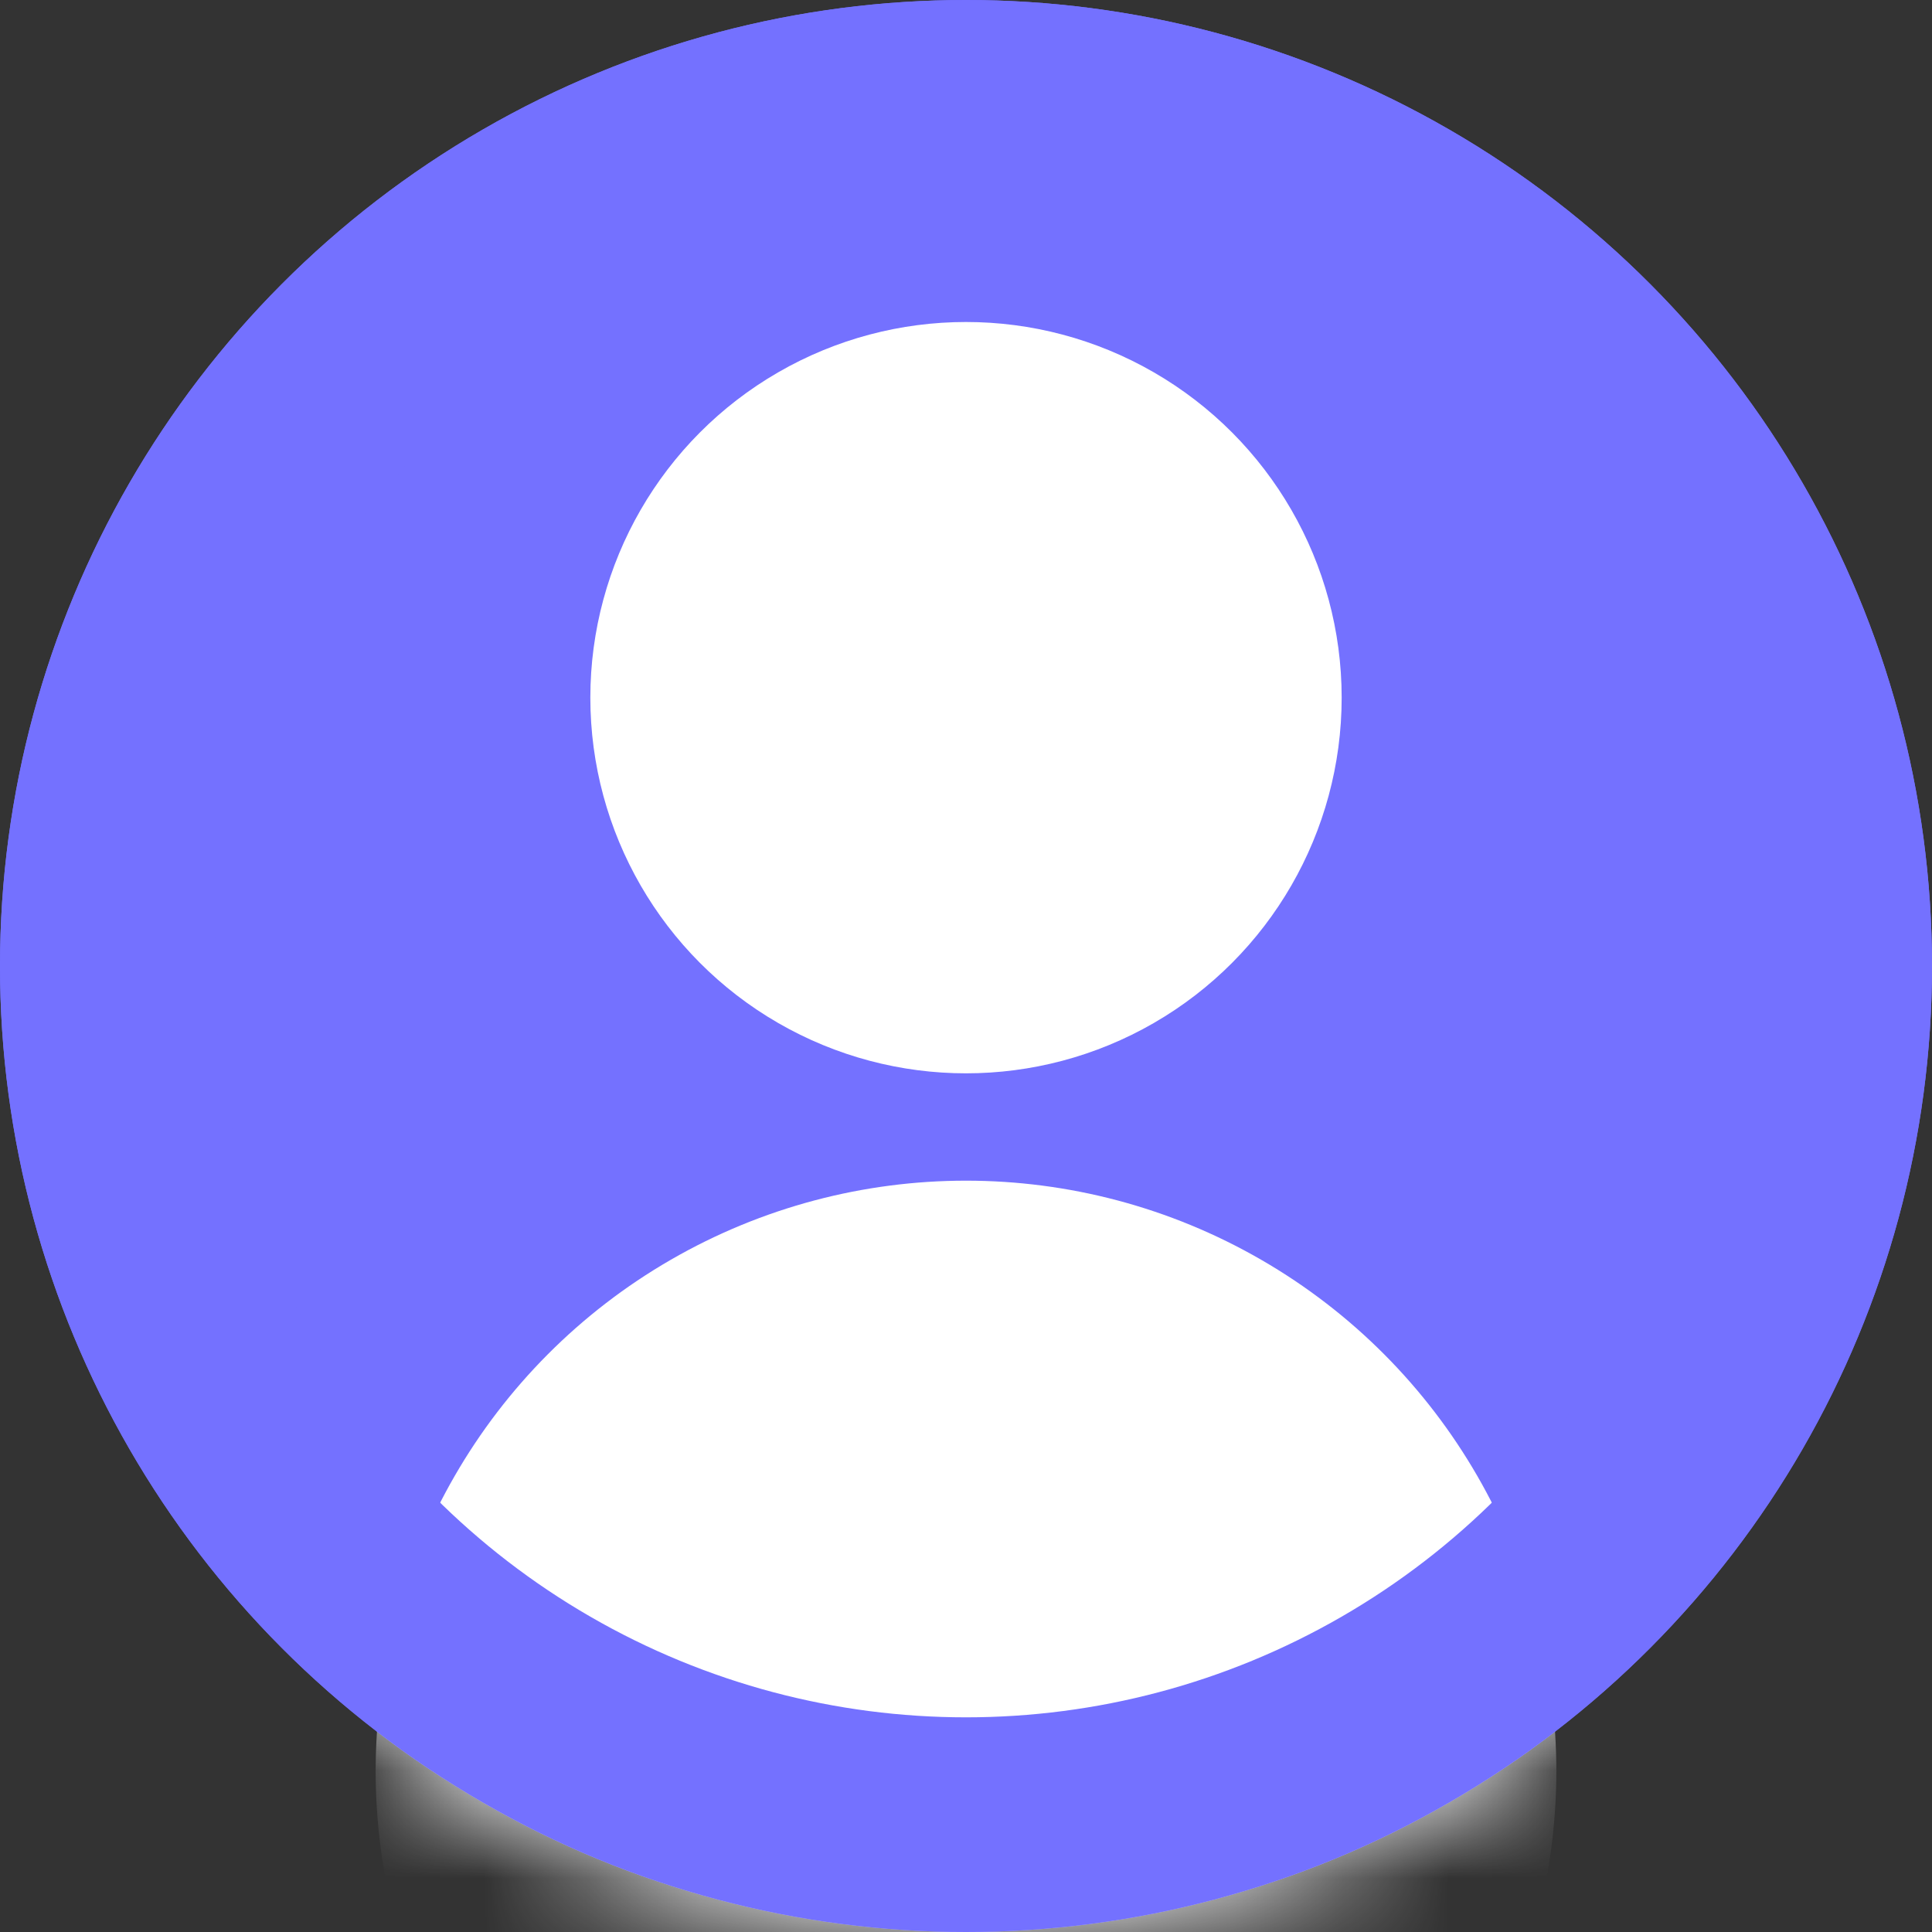 <svg width="18" height="18" viewBox="0 0 18 18" fill="none" xmlns="http://www.w3.org/2000/svg">
<rect x="0" y="0" width="18" height="18" fill="#333333" stroke="none"/>
<circle cx="9" cy="9" r="9" fill="#7471FF"/>
<circle cx="9" cy="6.5" r="3.5" fill="white"/>
<mask id="mask0_932_209" style="mask-type:alpha" maskUnits="userSpaceOnUse" x="0" y="0" width="18" height="18">
<circle cx="9" cy="9" r="9" fill="#7471FF"/>
</mask>
<g mask="url(#mask0_932_209)">
<circle cx="9" cy="16.5" r="5.5" fill="white"/>
</g>
<circle cx="9" cy="9" r="8" stroke="#7471FF" stroke-width="2"/>
</svg>
